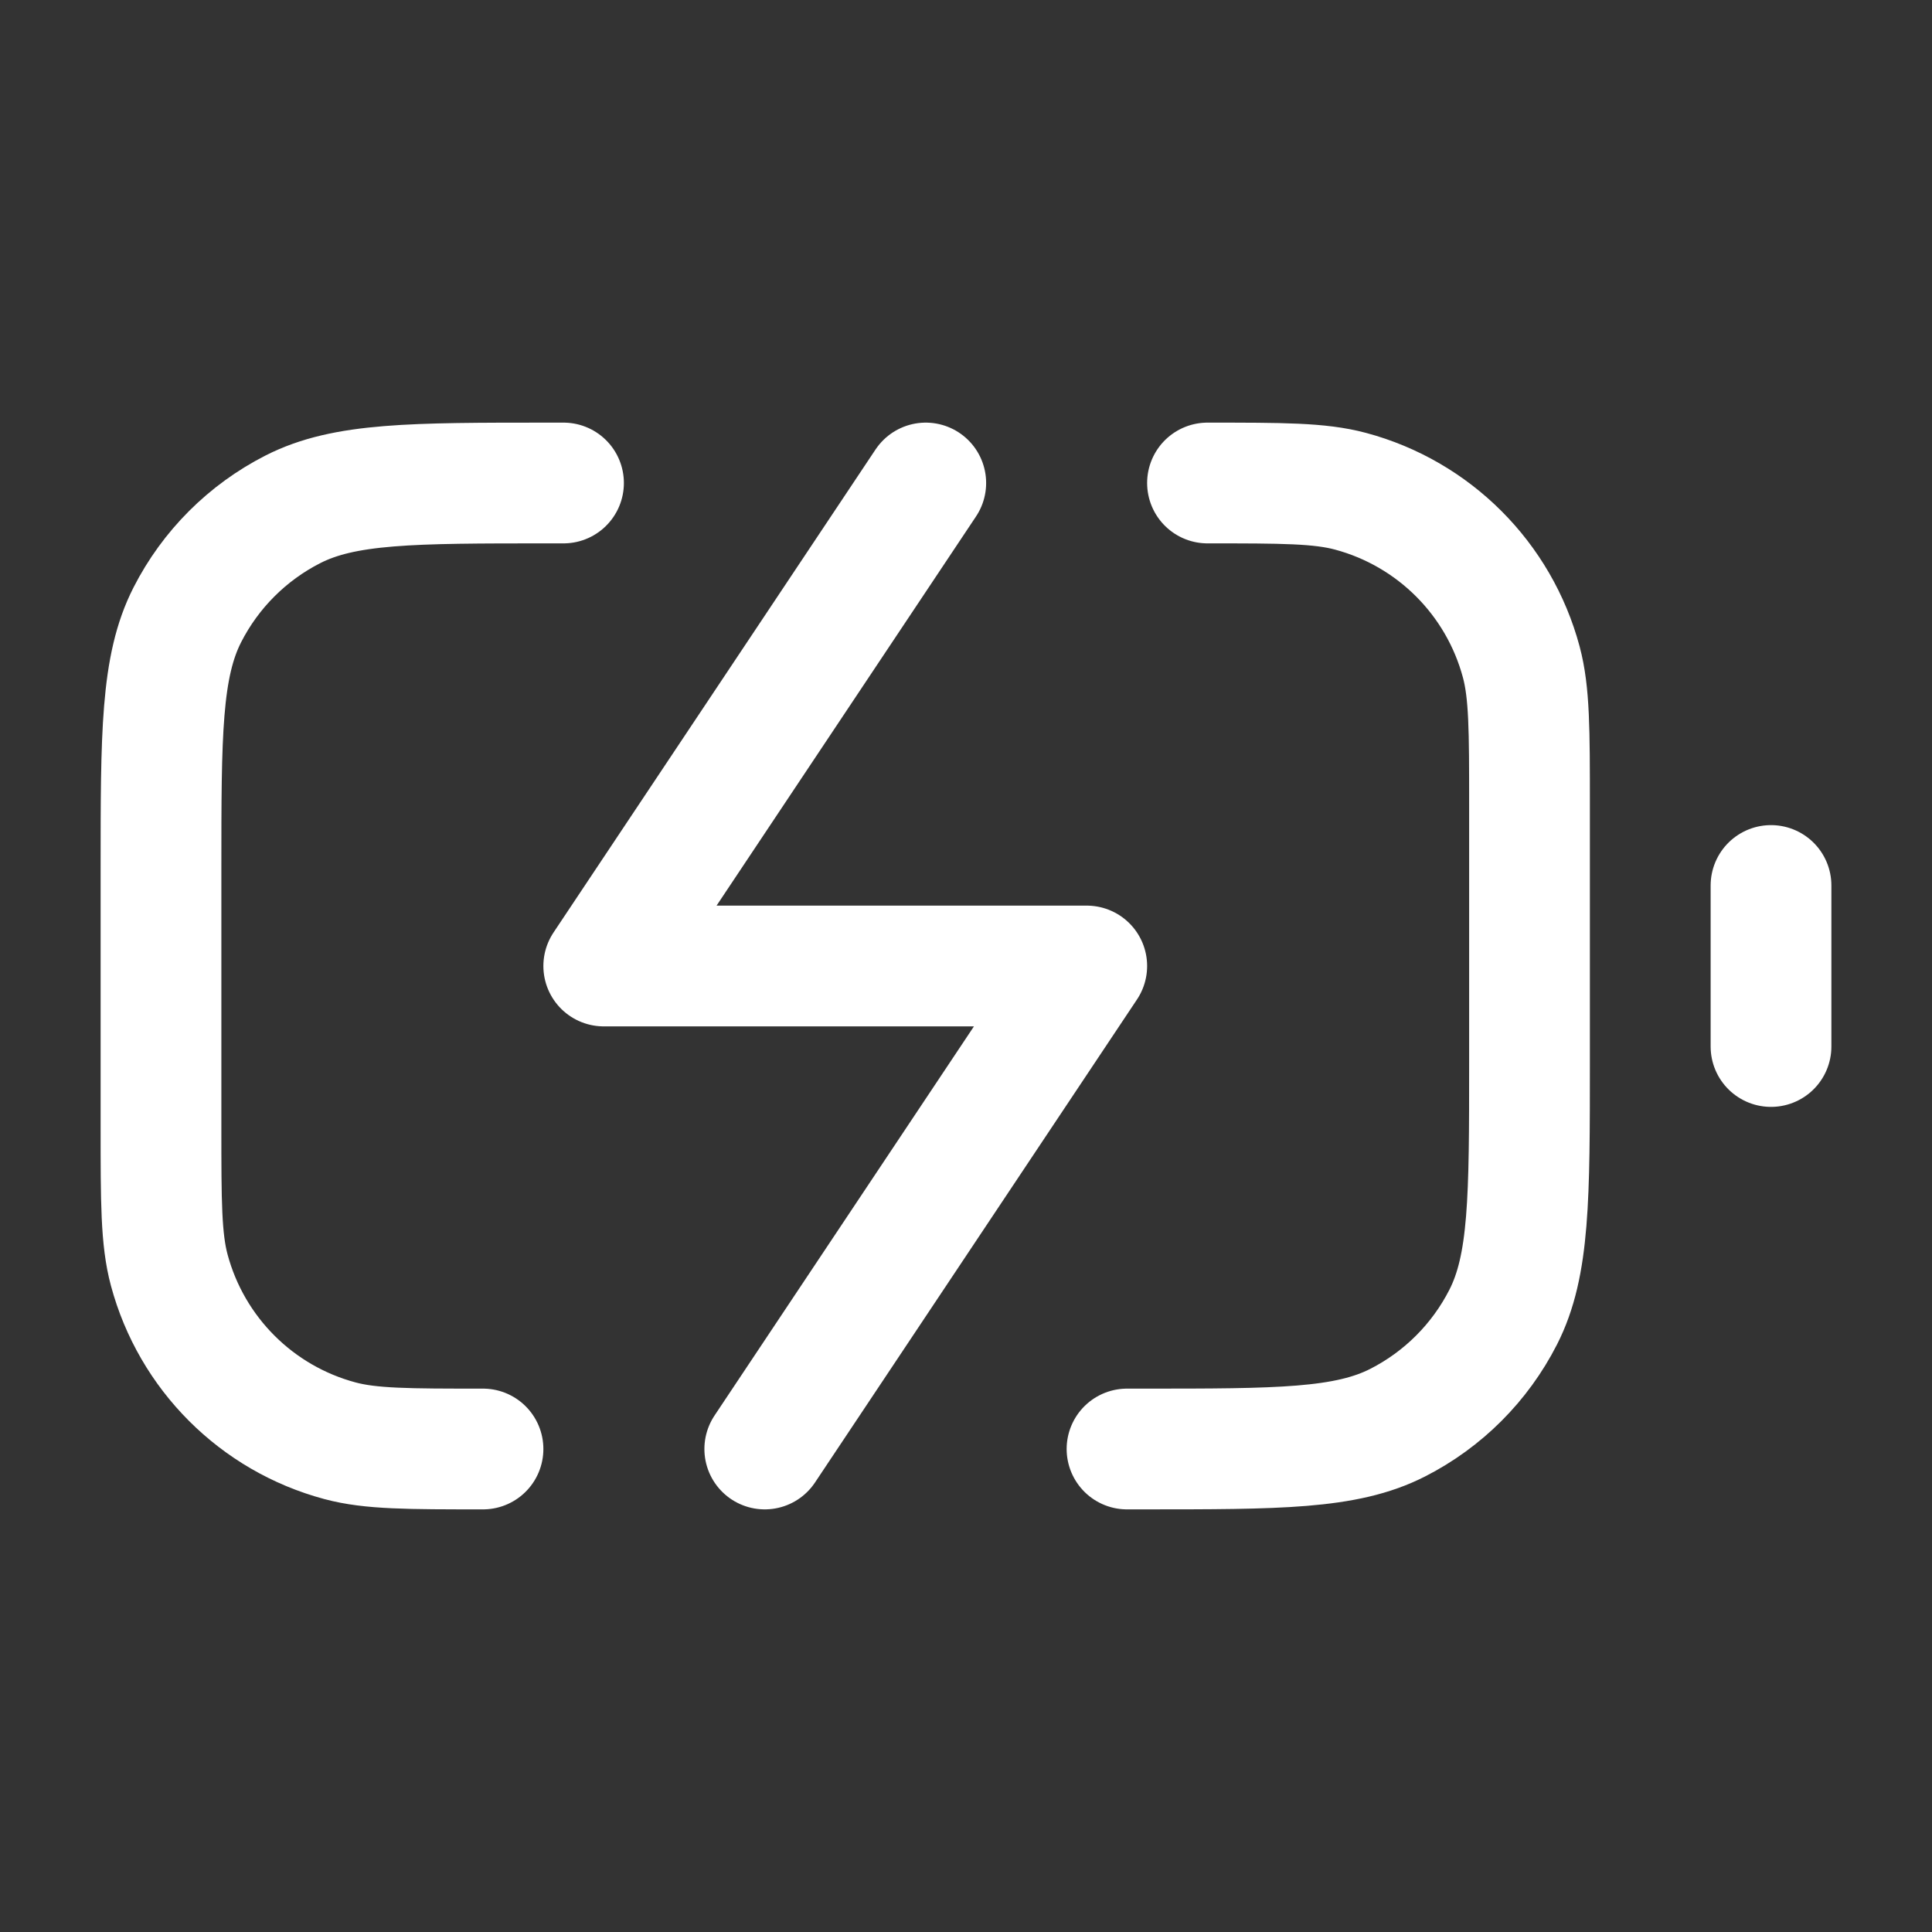<svg width="64" height="64" viewBox="0 0 64 64" fill="none" xmlns="http://www.w3.org/2000/svg">
<rect x="0" y="0" width="64" height="64" fill="#333333" stroke="none"/>
<path d="M25.334 48L36 32H20L30.667 16M58.667 34.667V29.333M37.334 48H37.867C42.347 48 44.587 48 46.299 47.128C47.804 46.361 49.028 45.137 49.795 43.632C50.667 41.921 50.667 39.68 50.667 35.2V26.667C50.667 24.187 50.667 22.947 50.394 21.929C49.654 19.169 47.498 17.012 44.737 16.273C43.72 16 42.48 16 40 16M18.667 16H18.134C13.653 16 11.413 16 9.702 16.872C8.196 17.639 6.972 18.863 6.205 20.368C5.333 22.079 5.333 24.32 5.333 28.8V37.333C5.333 39.813 5.333 41.053 5.606 42.071C6.346 44.831 8.502 46.988 11.263 47.727C12.28 48 13.52 48 16 48" stroke="white" stroke-width="4" stroke-linecap="round" stroke-linejoin="round"/>
</svg>

